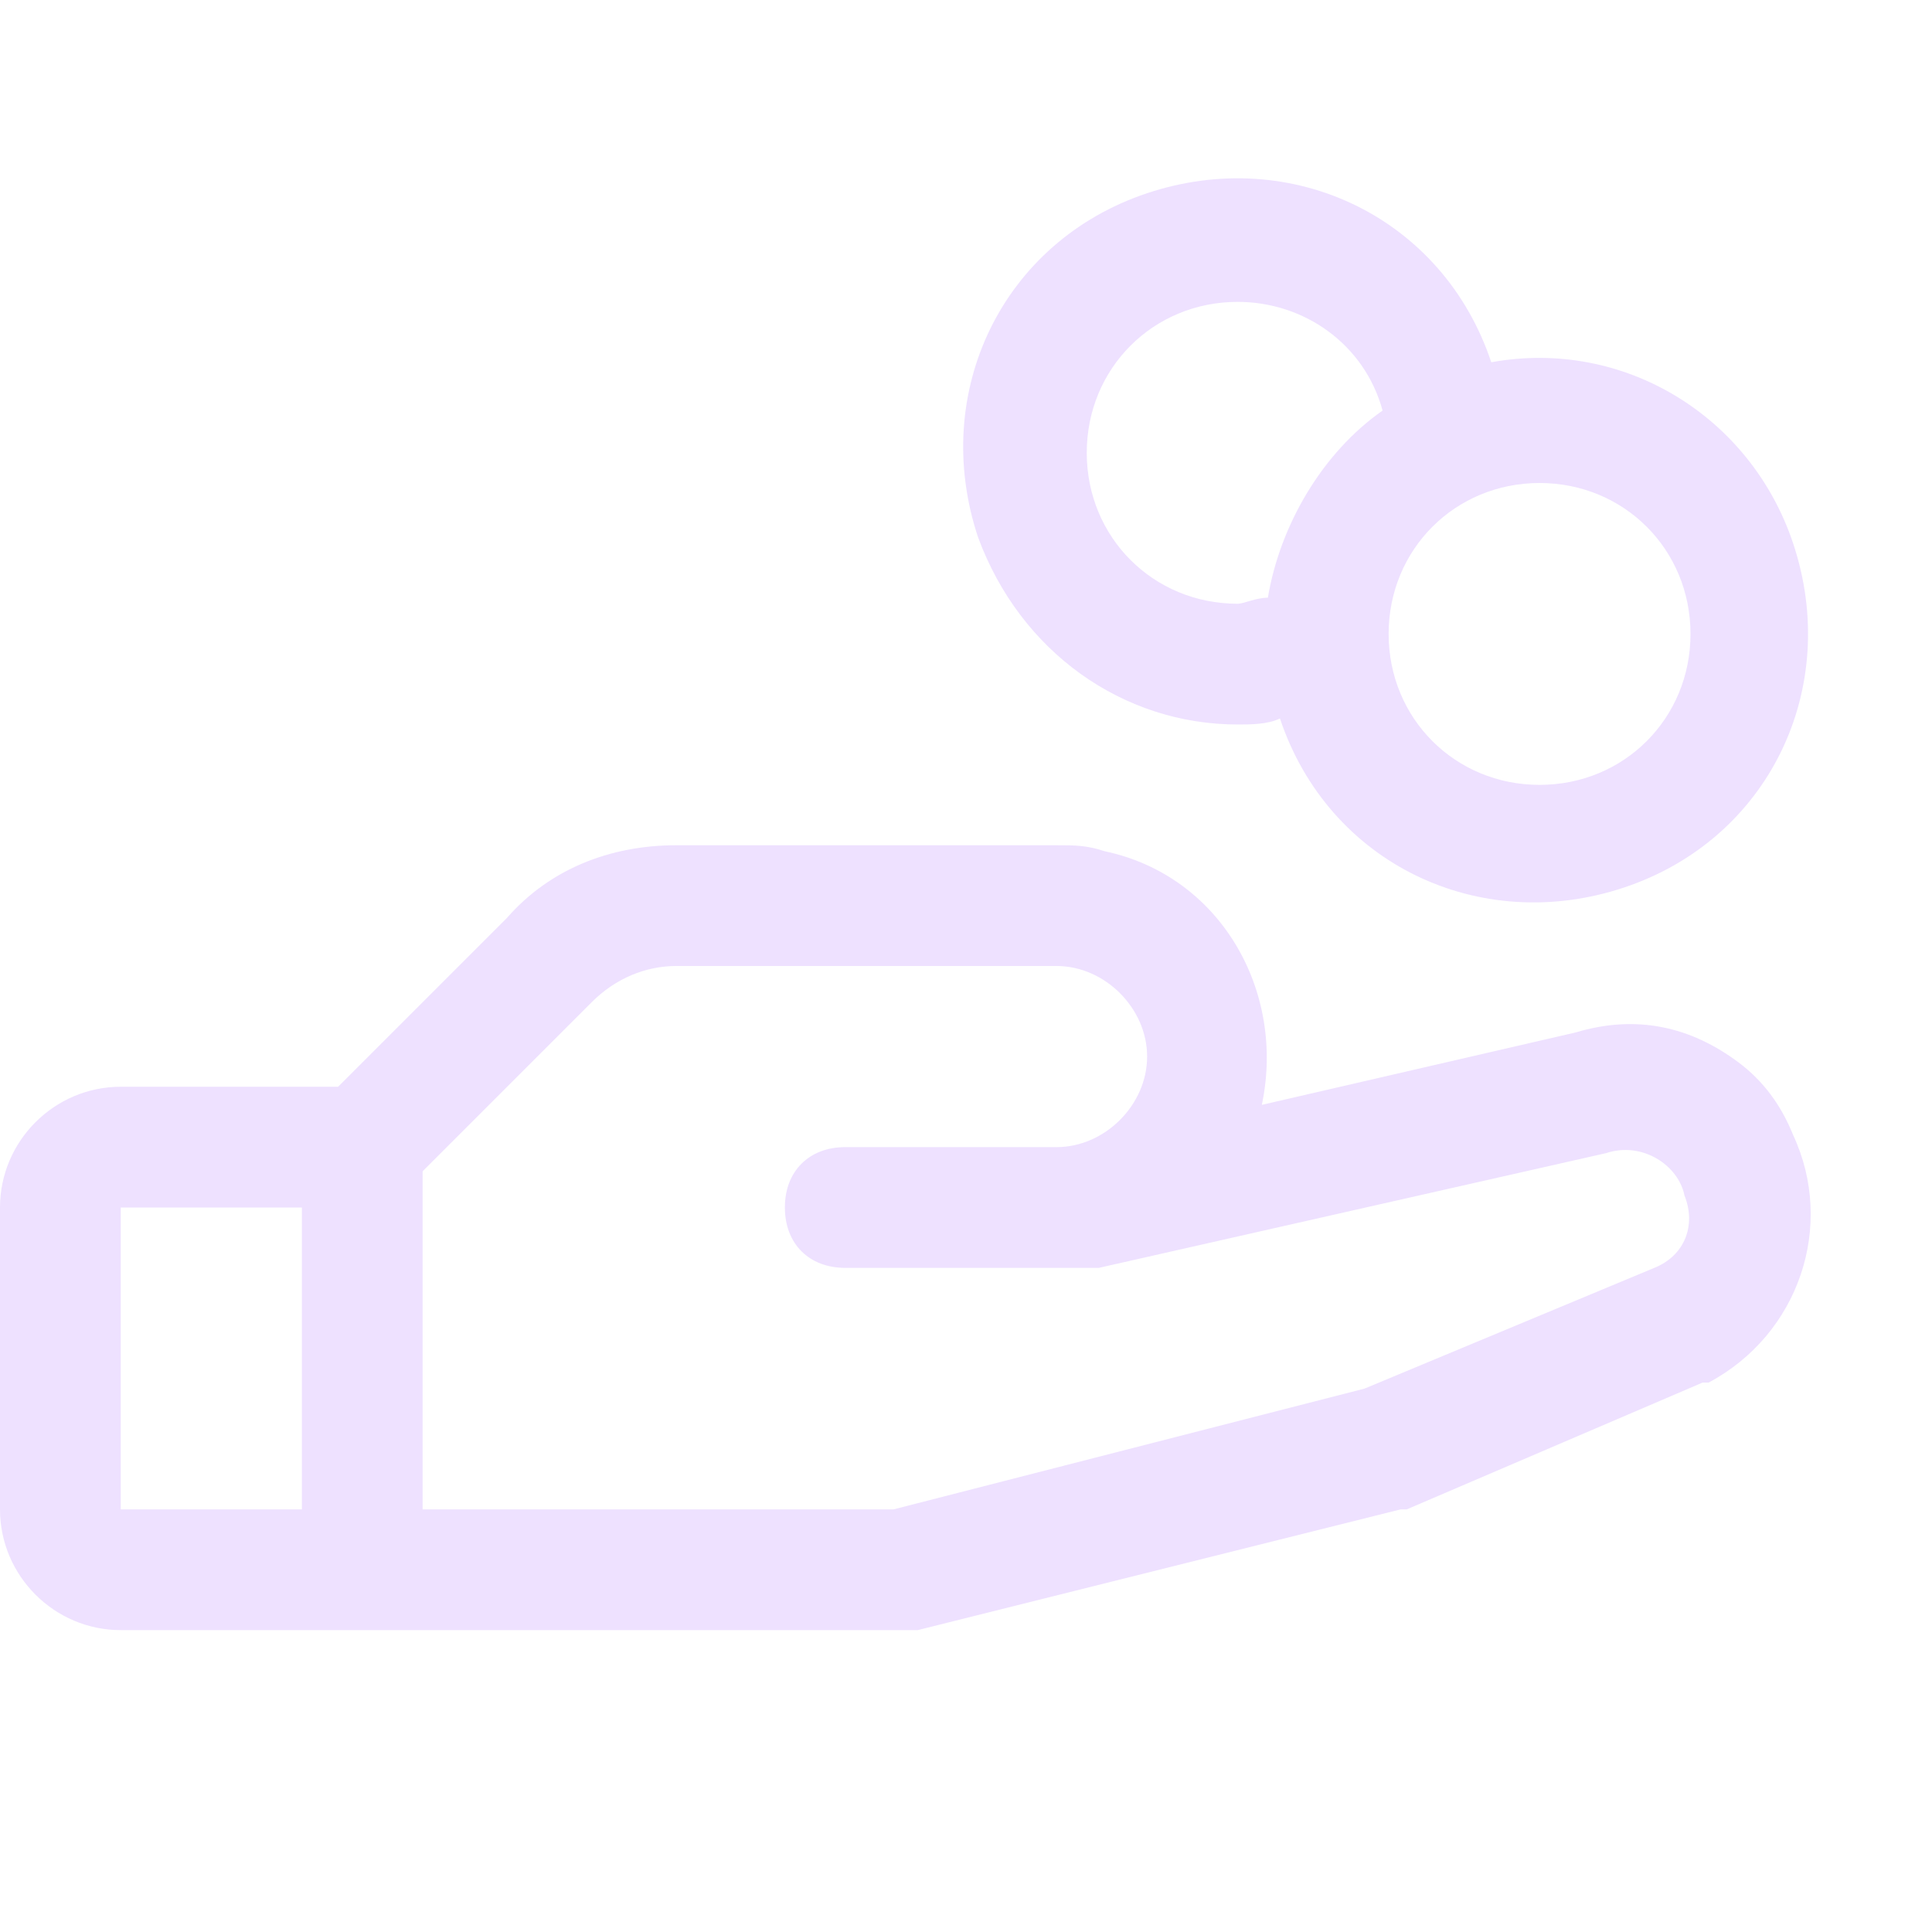 <svg xmlns="http://www.w3.org/2000/svg" viewBox="0 0 32 32" style="enable-background:new 0 0 32 32" xml:space="preserve"><path d="M28.8 17.6c-.8-.6-1.7-.8-2.7-.5l-5.2 1.2c.4-1.9-.7-3.8-2.6-4.2-.3-.1-.5-.1-.8-.1h-6.3c-1.1 0-2.1.4-2.8 1.2L5.6 18H2c-1.1 0-2 .9-2 2v5c0 1.1.9 2 2 2h13.2l8-2h.1l4.9-2.1h.1c1.5-.8 2.1-2.6 1.4-4.1-.2-.5-.5-.9-.9-1.2zM2 20h3v5H2v-5zm25.4 1-4.8 2-7.8 2H7v-5.6l2.8-2.8c.4-.4.9-.6 1.4-.6h6.3c.8 0 1.5.7 1.5 1.5s-.7 1.5-1.5 1.5H14c-.6 0-1 .4-1 1s.4 1 1 1h4.2l8.4-1.9c.6-.2 1.2.2 1.3.7.2.5 0 1-.5 1.2zm-6.9-9c.2 0 .5 0 .7-.1.8 2.4 3.3 3.6 5.7 2.8s3.6-3.3 2.8-5.7c-.7-2.1-2.8-3.4-5-3-.8-2.4-3.3-3.6-5.7-2.8s-3.6 3.3-2.8 5.7c.7 1.9 2.4 3.1 4.3 3.1zm7.5-1.5c0 1.4-1.1 2.5-2.5 2.5S23 11.9 23 10.5 24.1 8 25.5 8 28 9.1 28 10.5zM20.5 5c1.1 0 2.1.7 2.4 1.8-1 .7-1.7 1.9-1.9 3.1-.2 0-.4.1-.5.1-1.4 0-2.5-1.1-2.5-2.5S19.1 5 20.5 5z" style="opacity:.75;fill:#e8d6ff;enable-background:new"/></svg>